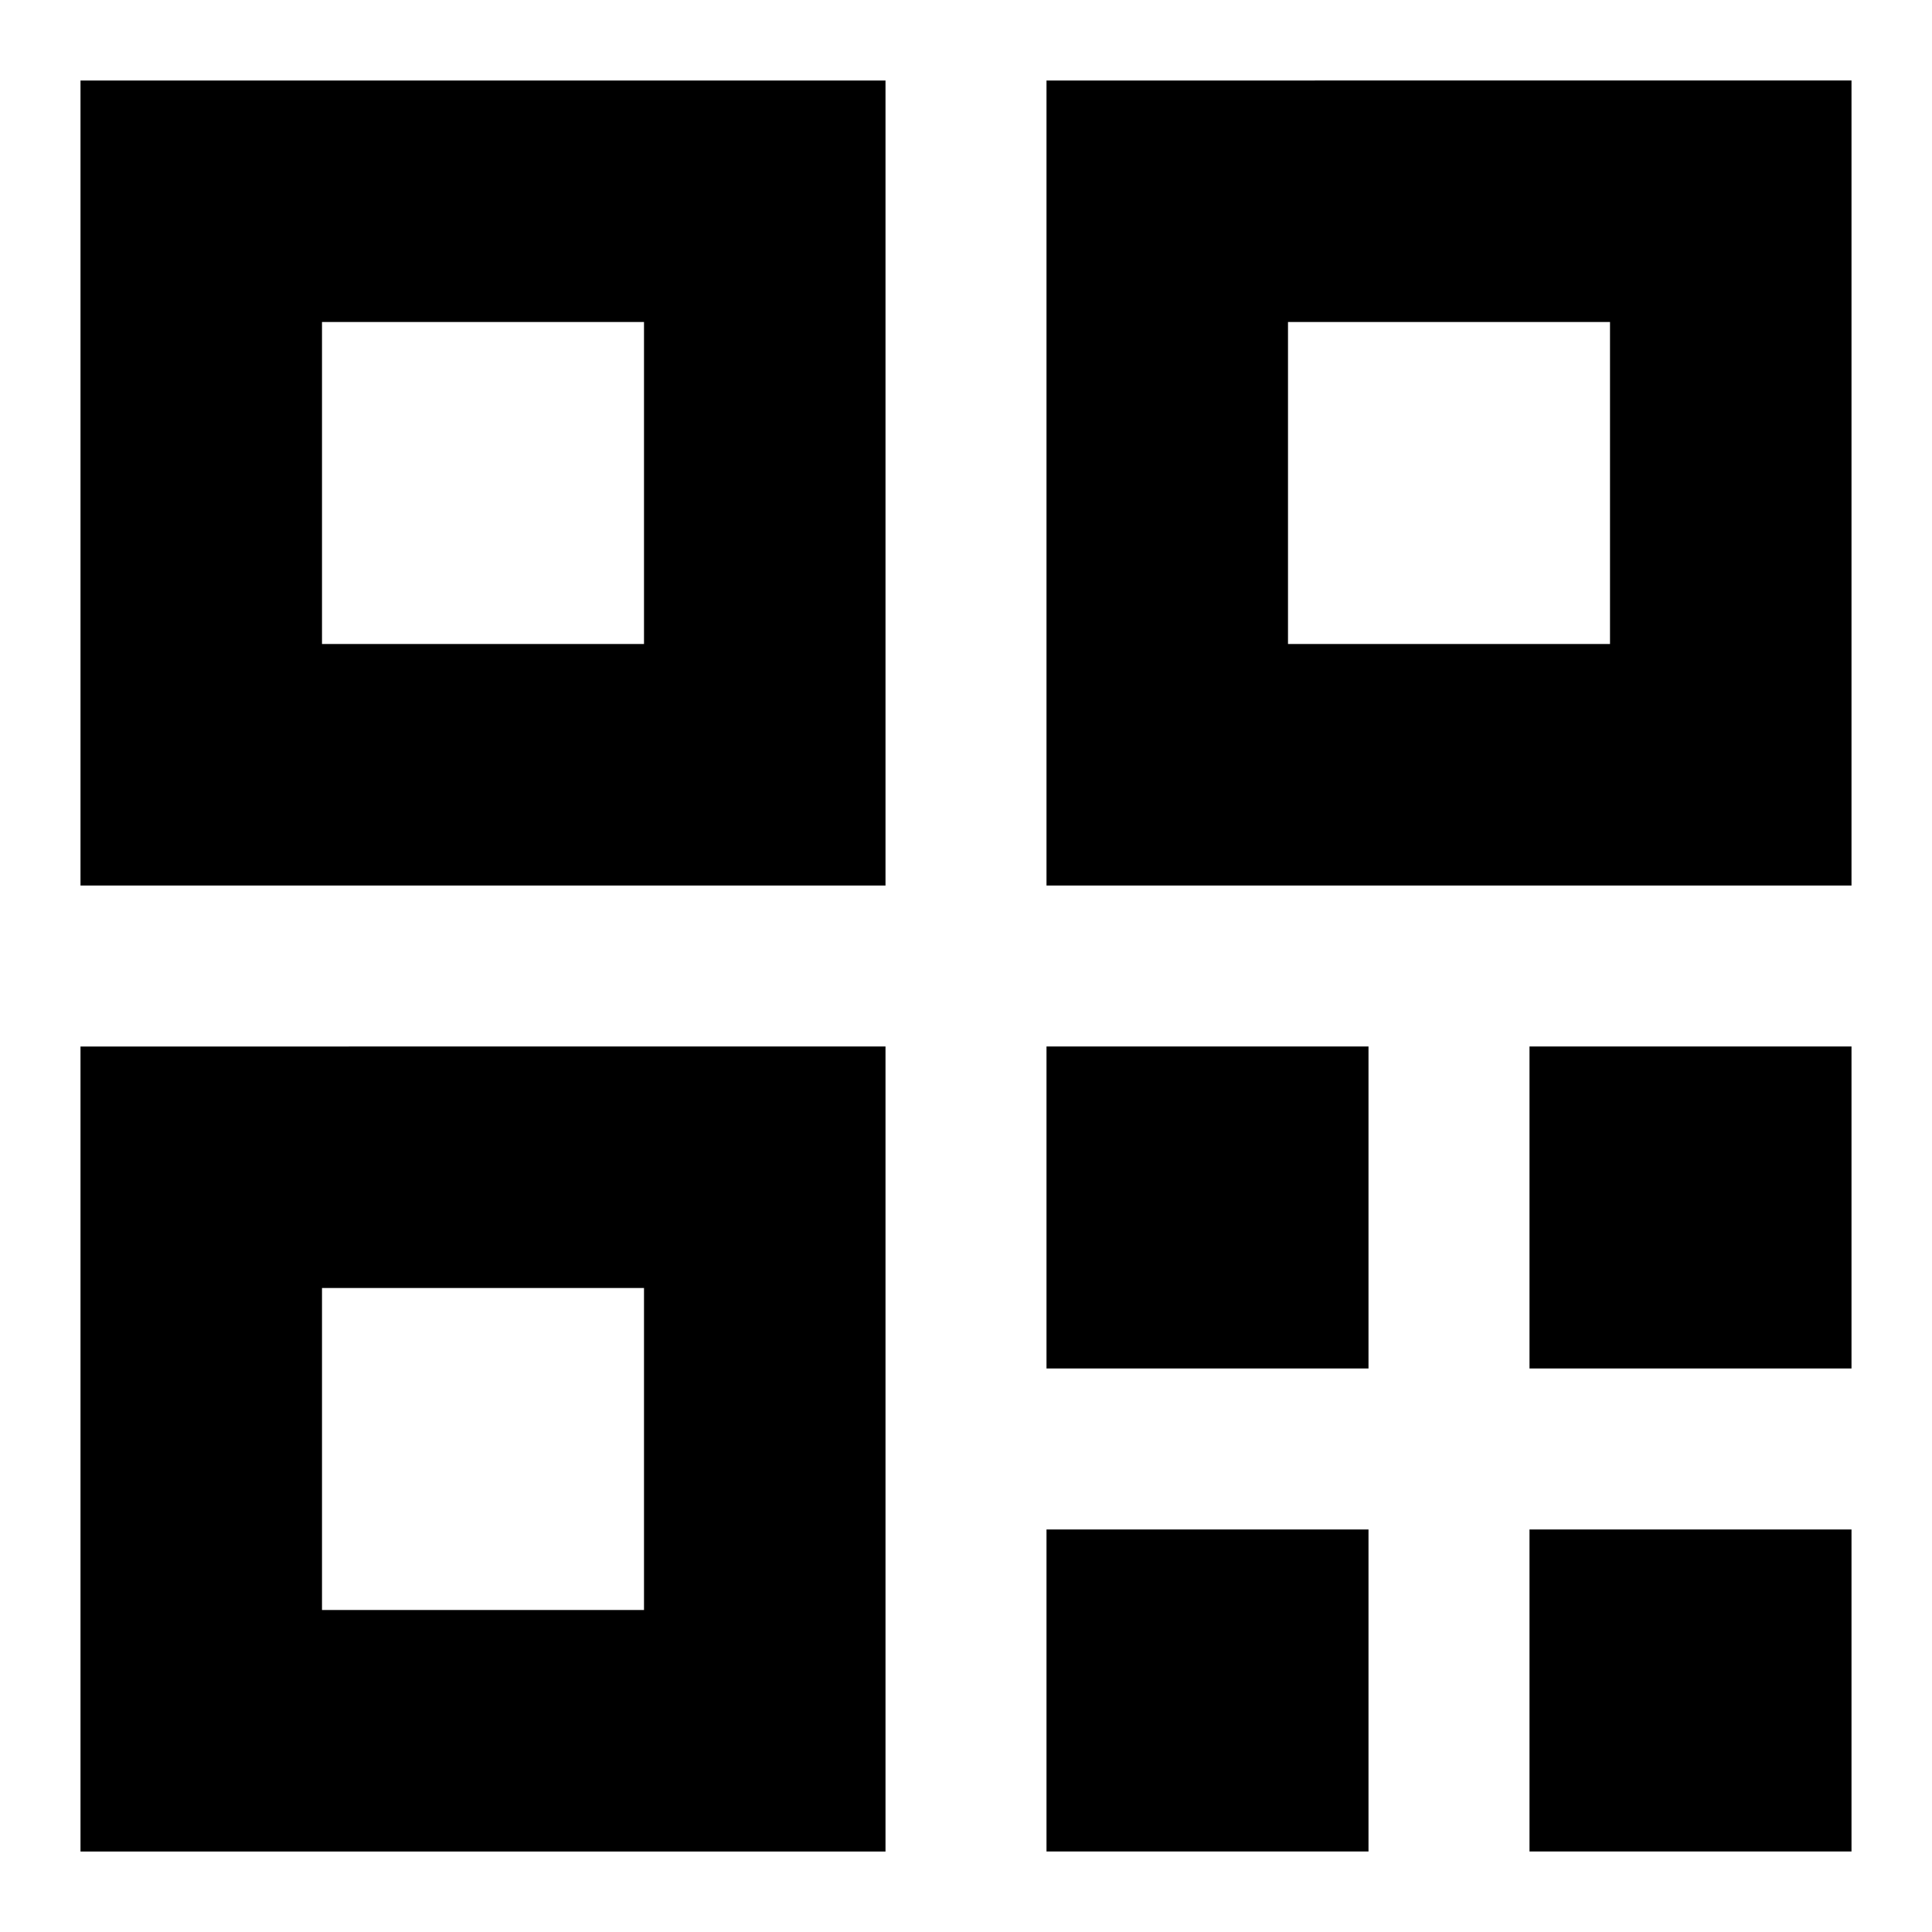 <svg width="24" height="24" fill="none" xmlns="http://www.w3.org/2000/svg"><path fill="currentColor" d="M11 1H1v10h10V1ZM4 8V4h4v4H4Zm19-7H13v10h10V1Zm-7 7V4h4v4h-4Zm-5 5H1v10h10V13Zm-7 7v-4h4v4H4Zm19-7h-4v4h4v-4Zm-6 0h-4v4h4v-4Zm6 6h-4v4h4v-4Zm-6 0h-4v4h4v-4Z"/></svg>